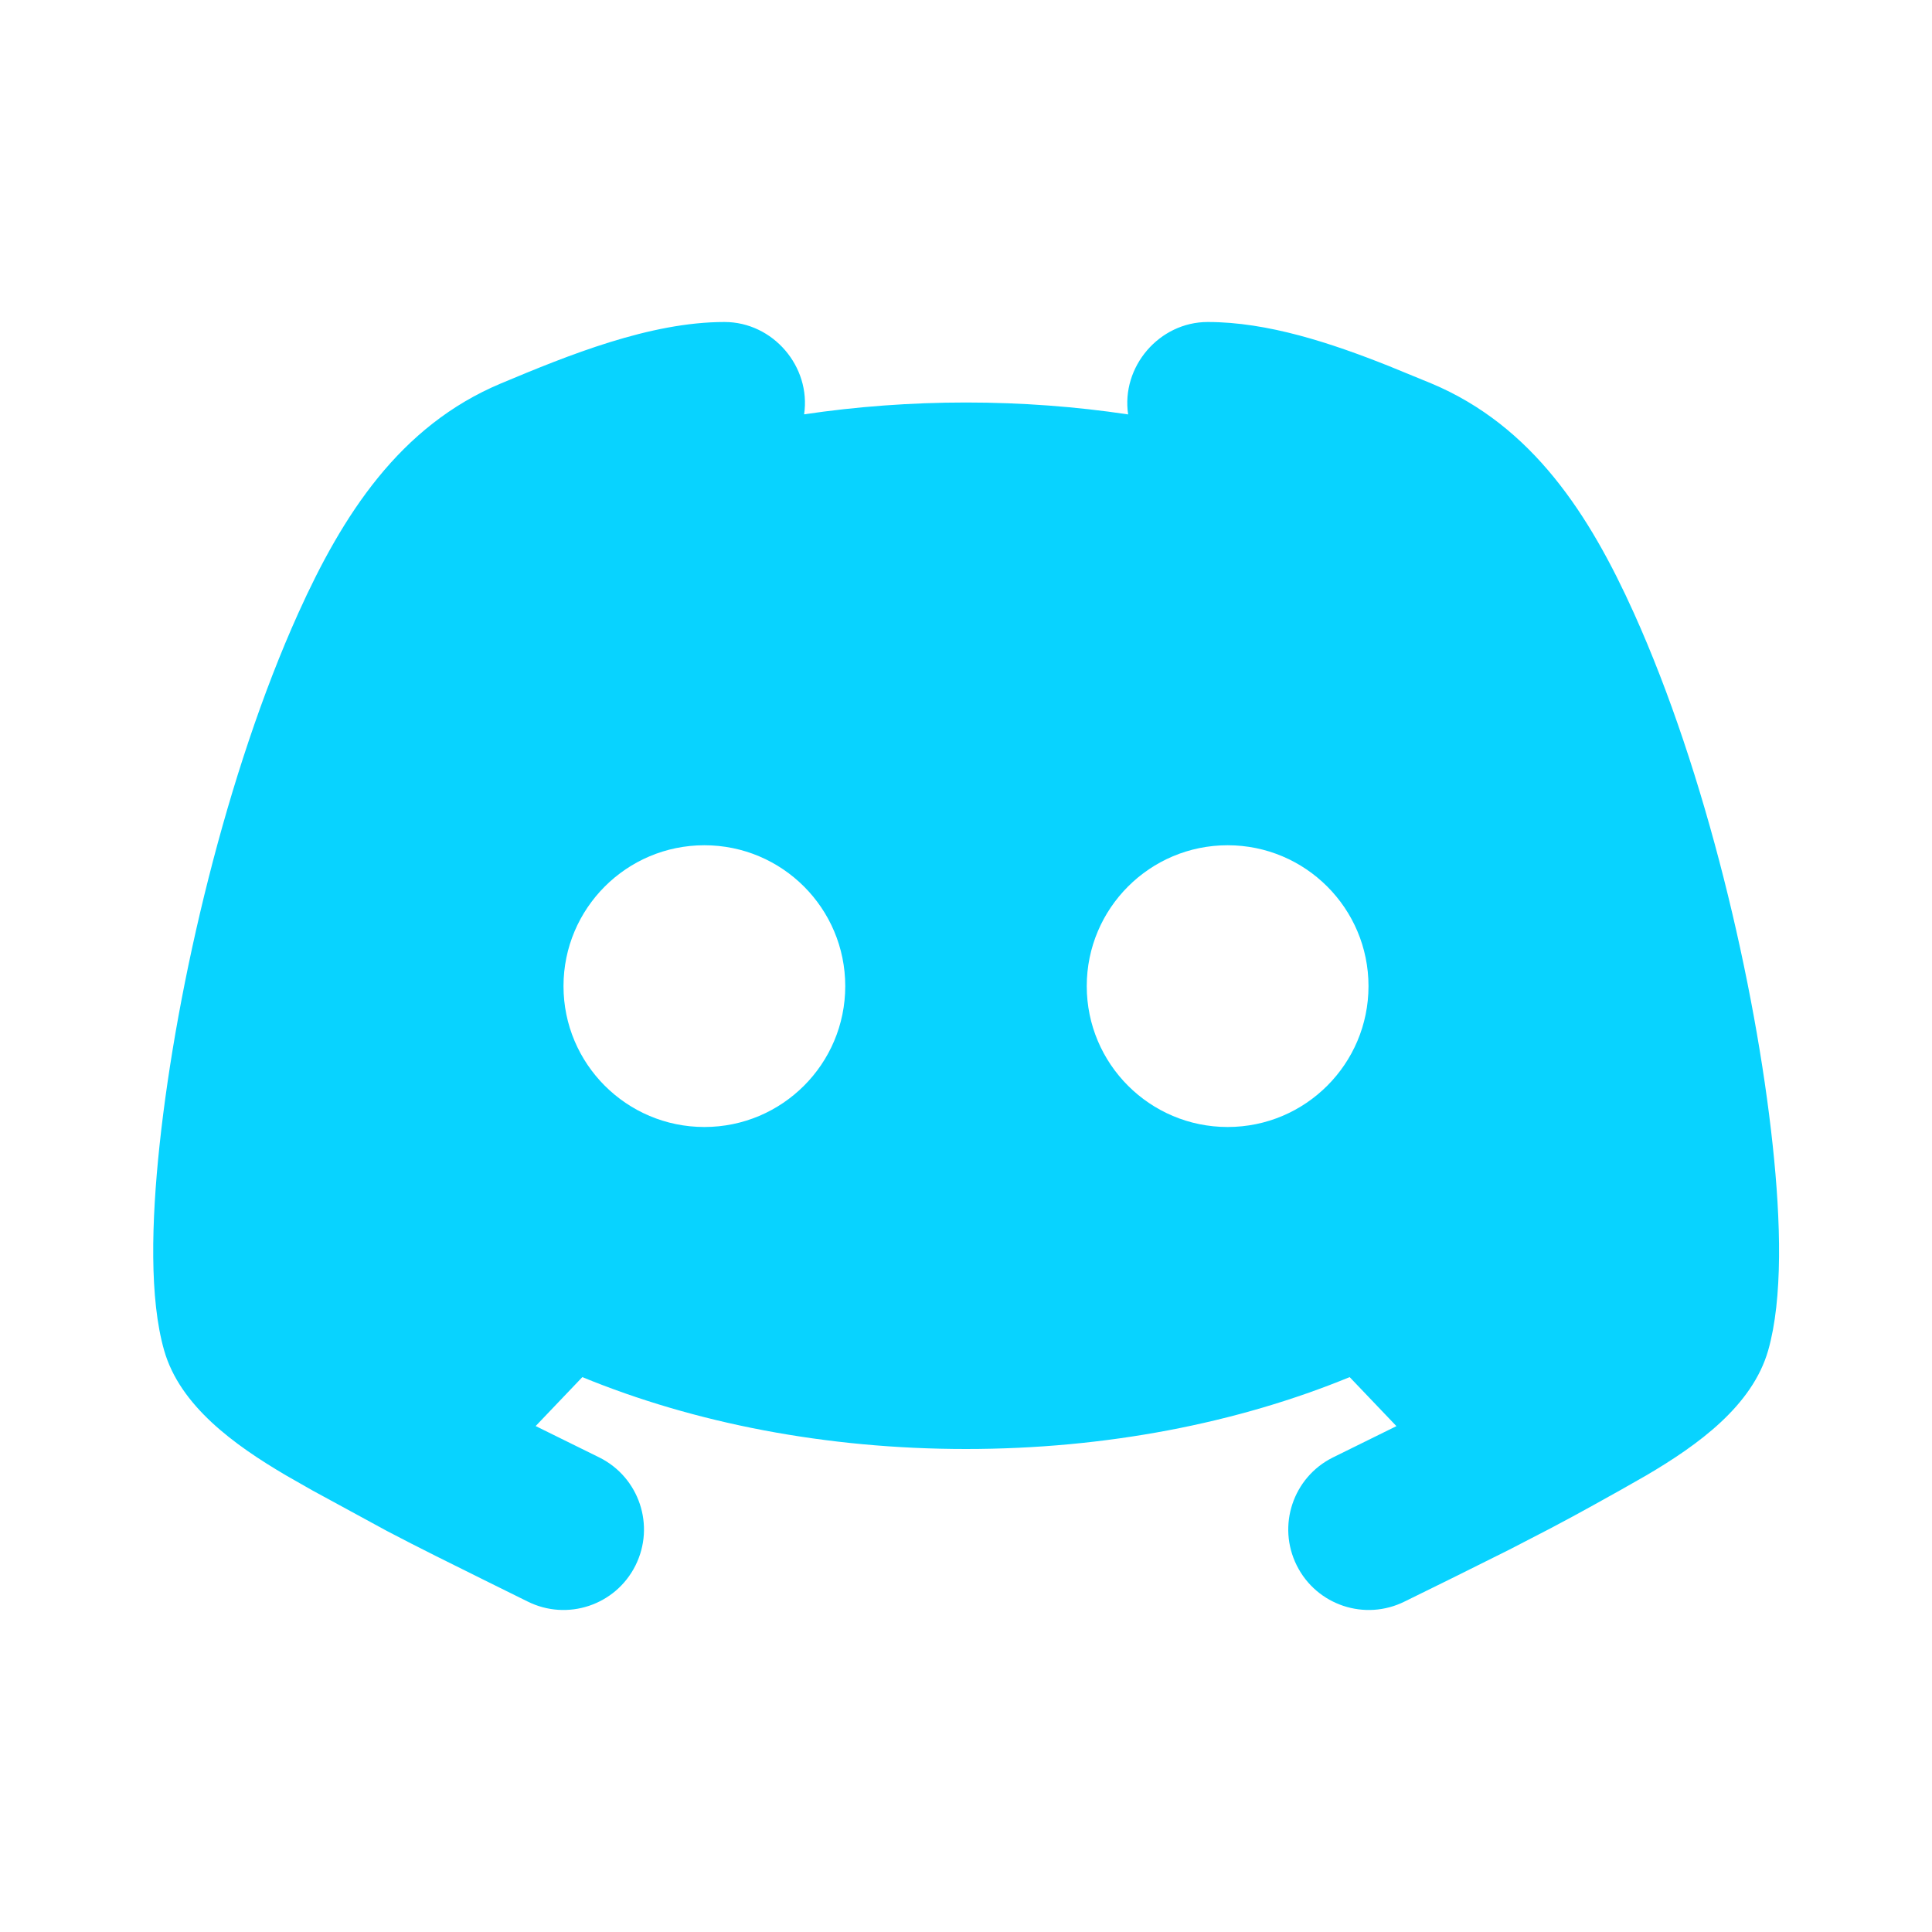 <?xml version="1.0" encoding="UTF-8"?>
<!-- Uploaded to: SVG Repo, www.svgrepo.com, Generator: SVG Repo Mixer Tools -->
<svg width="800px" height="800px" viewBox="0 0 24 24" version="1.1" xmlns="http://www.w3.org/2000/svg" xmlns:xlink="http://www.w3.org/1999/xlink">
    <title>discord_fill</title>
    <g id="页面-1" stroke="none" stroke-width="1" fill="none" fill-rule="evenodd">
        <g id="Logo" transform="translate(-480, -144)">
            <g id="discord_fill" transform="translate(480, 144)">
                <path d="M24,0 L24,24 L0,24 L0,0 L24,0 Z M12.593,23.258 L12.582,23.26 L12.511,23.295 L12.492,23.299 L12.492,23.299 L12.477,23.295 L12.406,23.26 C12.396,23.256 12.387,23.259 12.382,23.265 L12.378,23.276 L12.361,23.703 L12.366,23.723 L12.377,23.736 L12.48,23.81 L12.495,23.814 L12.495,23.814 L12.507,23.81 L12.611,23.736 L12.623,23.72 L12.623,23.72 L12.627,23.703 L12.61,23.276 C12.608,23.266 12.601,23.259 12.593,23.258 L12.593,23.258 Z M12.858,23.145 L12.845,23.147 L12.66,23.24 L12.65,23.25 L12.65,23.25 L12.647,23.261 L12.665,23.691 L12.67,23.703 L12.67,23.703 L12.678,23.71 L12.879,23.803 C12.891,23.807 12.902,23.803 12.908,23.795 L12.912,23.781 L12.878,23.167 C12.875,23.155 12.867,23.147 12.858,23.145 L12.858,23.145 Z M12.143,23.147 C12.133,23.142 12.122,23.145 12.116,23.153 L12.11,23.167 L12.076,23.781 C12.075,23.793 12.083,23.802 12.093,23.805 L12.108,23.803 L12.309,23.71 L12.319,23.702 L12.319,23.702 L12.323,23.691 L12.34,23.261 L12.337,23.249 L12.337,23.249 L12.328,23.24 L12.143,23.147 Z" id="MingCute" fill-rule="nonzero">

</path>
                <path d="M15.003,4 C15.747,4 16.532,4.26 17.253,4.547 L17.78,4.763 L17.78,4.763 C19.04,5.291 19.748,6.399 20.297,7.616 C21.188,9.591 21.807,12.224 22.021,14.226 C22.123,15.177 22.148,16.132 21.965,16.775 C21.768,17.462 21.098,17.948 20.447,18.33 L20.125,18.513 L20.125,18.513 L19.791,18.699 C19.619,18.795 19.442,18.89 19.266,18.983 L18.744,19.253 L18.744,19.253 L18.027,19.61 L18.027,19.61 L17.45,19.894 L17.45,19.894 C16.956,20.141 16.356,19.941 16.109,19.447 C15.862,18.953 16.062,18.353 16.556,18.106 L17.347,17.716 L17.347,17.716 L16.766,17.107 C15.377,17.678 13.739,18 12,18 C10.261,18 8.624,17.678 7.234,17.107 L6.654,17.715 L7.447,18.106 L7.447,18.106 C7.941,18.353 8.141,18.953 7.894,19.447 C7.647,19.941 7.047,20.141 6.553,19.894 L6.009,19.625 C5.607,19.426 5.204,19.227 4.806,19.018 L3.878,18.513 L3.878,18.513 L3.557,18.33 C2.906,17.948 2.235,17.462 2.039,16.775 C1.855,16.132 1.881,15.177 1.982,14.226 C2.196,12.224 2.815,9.591 3.706,7.616 C4.255,6.399 4.963,5.291 6.223,4.763 C7.059,4.413 8.072,4 9,4 C9.603,4 10.077,4.555 9.989,5.147 C10.637,5.051 11.31,5 12,5 C12.691,5 13.366,5.051 14.014,5.148 C13.926,4.556 14.4,4 15.003,4 Z M8.75,10.5 C7.784,10.5 7,11.284 7,12.25 C7,13.216 7.784,14 8.75,14 C9.717,14 10.5,13.216 10.5,12.25 C10.5,11.284 9.717,10.5 8.75,10.5 Z M15.25,10.5 C14.284,10.5 13.5,11.284 13.5,12.25 C13.5,13.216 14.284,14 15.25,14 C16.217,14 17,13.216 17,12.25 C17,11.284 16.217,10.5 15.25,10.5 Z" id="形状" fill="#08d3ff">

</path>
            </g>
        </g>
    </g>
</svg>